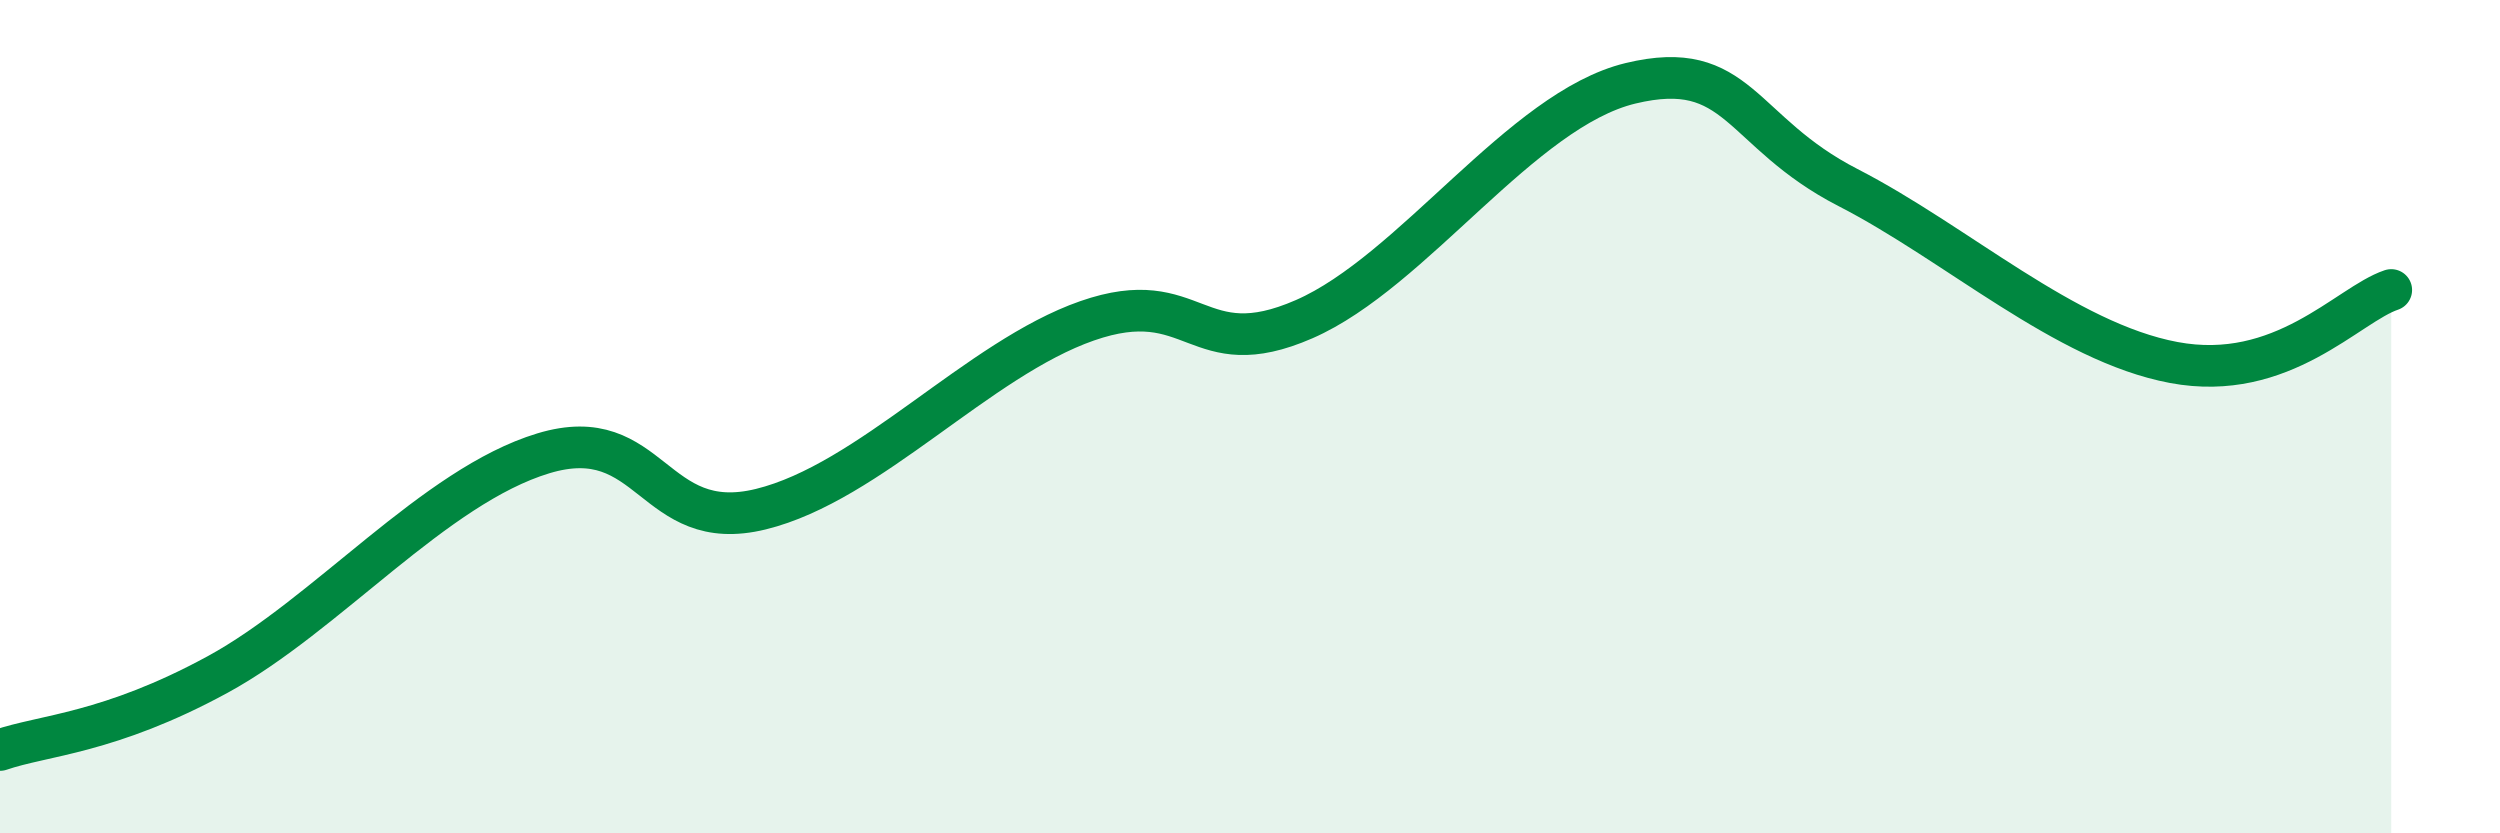 
    <svg width="60" height="20" viewBox="0 0 60 20" xmlns="http://www.w3.org/2000/svg">
      <path
        d="M 0,18 C 1.04,17.64 2.61,17.61 5.22,16.19 C 7.83,14.77 10.43,11.67 13.04,10.88 C 15.65,10.09 15.65,12.86 18.26,12.22 C 20.87,11.58 23.48,8.61 26.09,7.7 C 28.7,6.79 28.69,8.8 31.3,7.66 C 33.91,6.52 36.52,2.63 39.13,2 C 41.74,1.37 41.74,3.16 44.35,4.5 C 46.96,5.84 49.56,8.21 52.17,8.7 C 54.78,9.19 56.35,7.31 57.39,6.96L57.39 20L0 20Z"
        fill="#008740"
        opacity="0.1"
        stroke-linecap="round"
        stroke-linejoin="round"
      />
      <path
        d="M 0,18 C 1.04,17.64 2.61,17.61 5.22,16.19 C 7.83,14.77 10.43,11.67 13.04,10.88 C 15.65,10.09 15.65,12.86 18.26,12.22 C 20.87,11.58 23.48,8.61 26.09,7.7 C 28.7,6.79 28.69,8.8 31.3,7.66 C 33.91,6.52 36.52,2.63 39.13,2 C 41.74,1.37 41.74,3.16 44.35,4.5 C 46.96,5.84 49.56,8.21 52.17,8.7 C 54.78,9.19 56.35,7.31 57.39,6.96"
        stroke="#008740"
        stroke-width="1"
        fill="none"
        stroke-linecap="round"
        stroke-linejoin="round"
      />
    </svg>
  